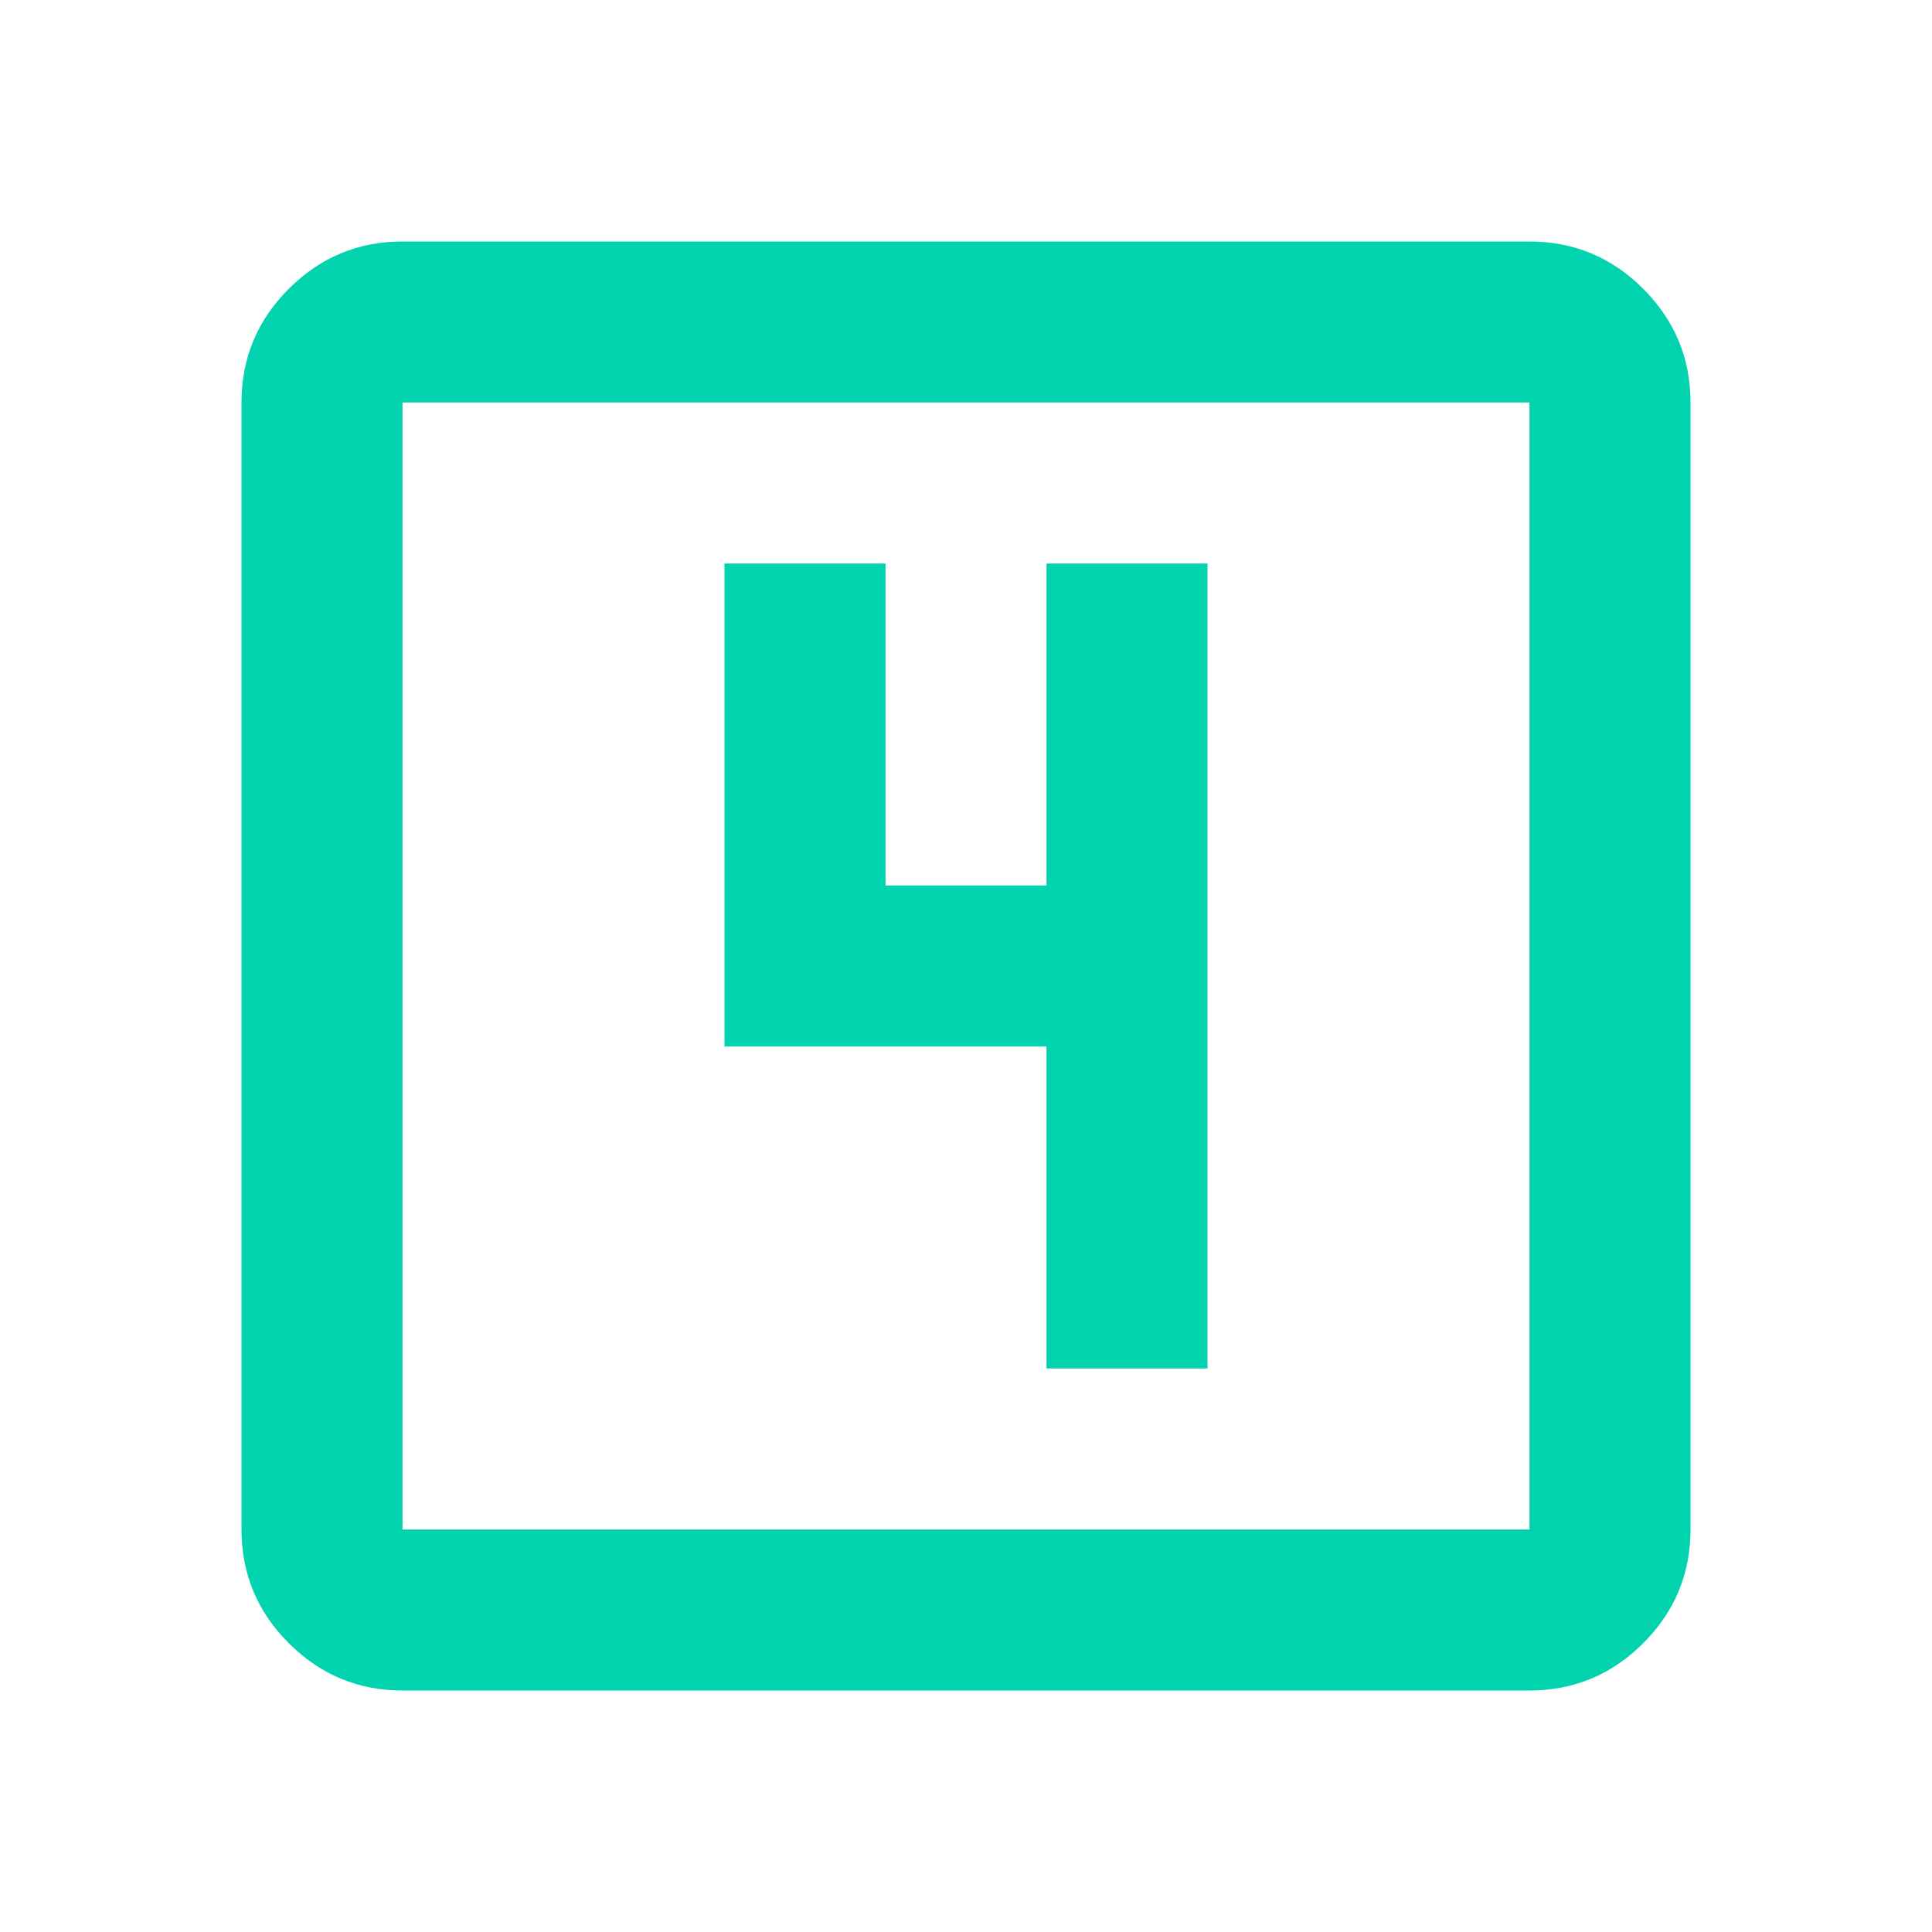 <svg width="48" height="48" viewBox="0 0 48 48" fill="none" xmlns="http://www.w3.org/2000/svg">
<g id="looks_4">
<mask id="mask0_1112_70081" style="mask-type:alpha" maskUnits="userSpaceOnUse" x="0" y="0" width="48" height="48">
<rect id="Bounding box" width="48" height="48" fill="#D9D9D9"/>
</mask>
<g mask="url(#mask0_1112_70081)">
<path id="looks_4_2" d="M26 34H30V14H26V22H22V14H18V26H26V34ZM10 42C8.9 42 7.958 41.608 7.175 40.825C6.392 40.042 6 39.1 6 38V10C6 8.9 6.392 7.958 7.175 7.175C7.958 6.392 8.9 6 10 6H38C39.1 6 40.042 6.392 40.825 7.175C41.608 7.958 42 8.9 42 10V38C42 39.1 41.608 40.042 40.825 40.825C40.042 41.608 39.1 42 38 42H10ZM10 38H38V10H10V38Z" fill="#00D3AD"/>
</g>
</g>
</svg>
